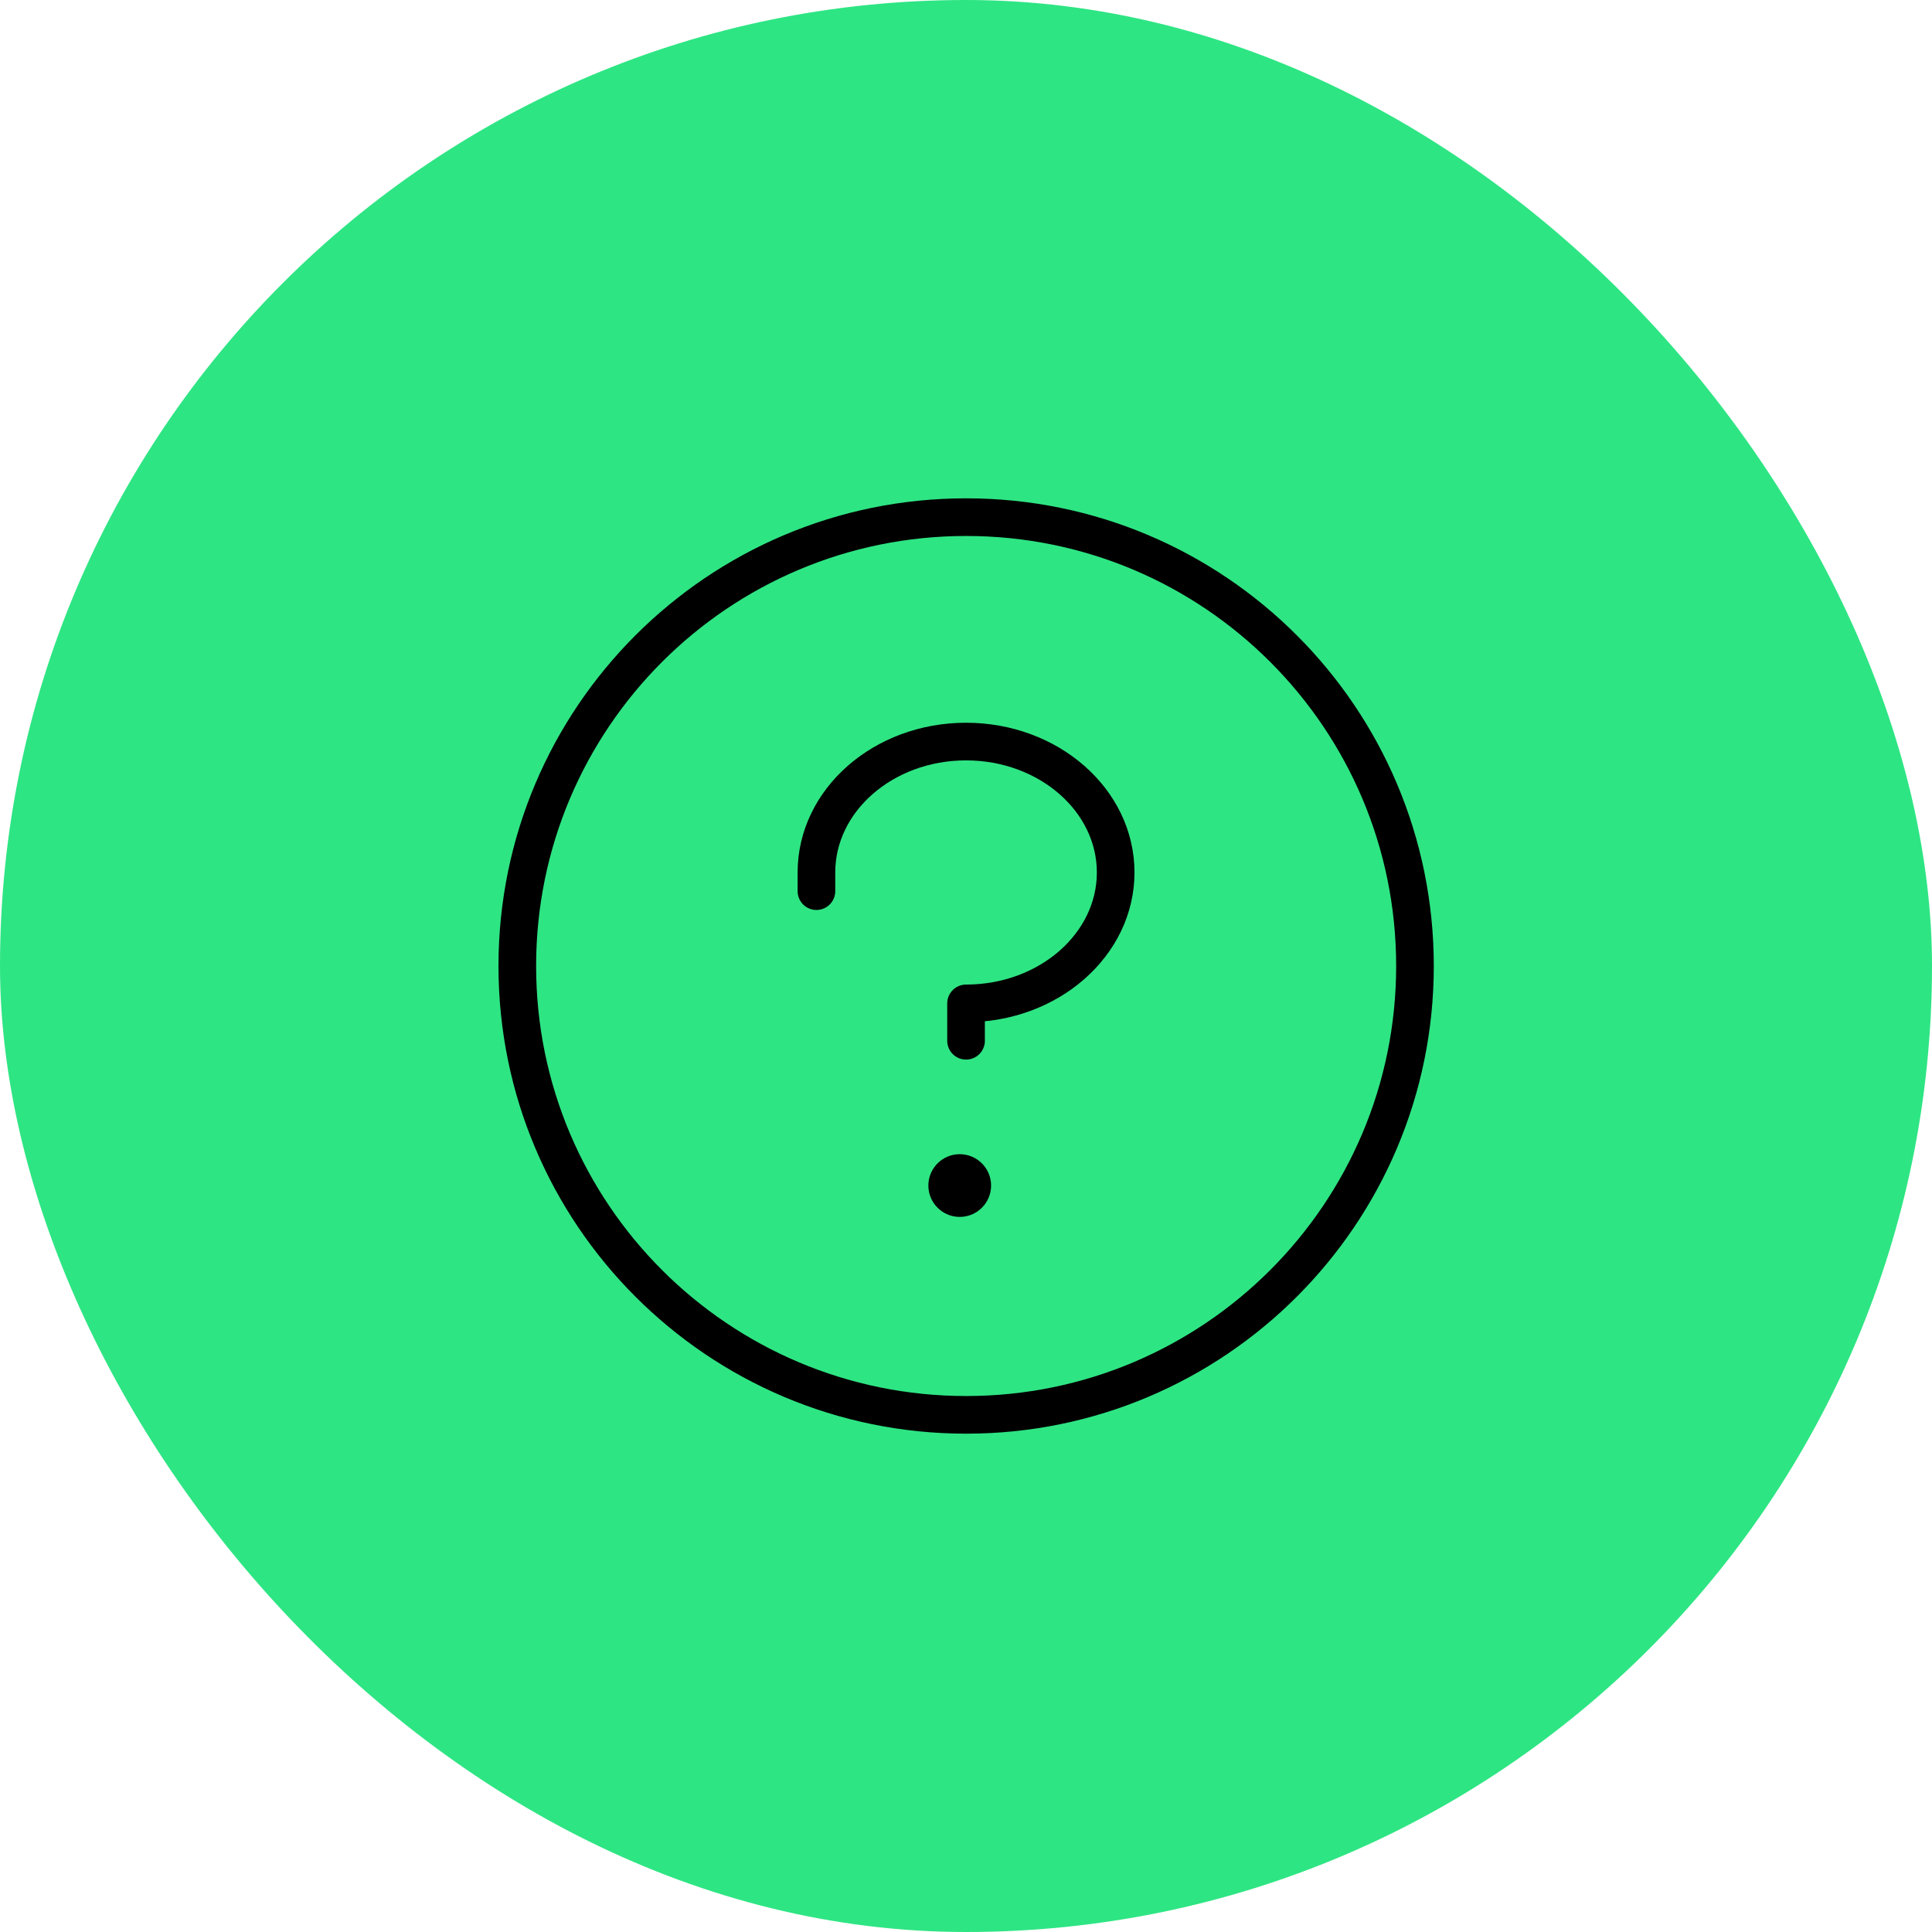 <svg width="77" height="77" viewBox="0 0 77 77" fill="none" xmlns="http://www.w3.org/2000/svg">
<rect width="77" height="77" rx="38.5" fill="#2EE583"/>
<g clip-path="url(#clip0_4006_67514)">
<path d="M38.25 48.5C38.94 48.5 39.5 47.94 39.5 47.25C39.5 46.56 38.94 46 38.25 46C37.56 46 37 46.56 37 47.25C37 47.94 37.56 48.5 38.25 48.5Z" fill="black"/>
<path d="M38.502 41.48V39.99C41.794 39.99 44.465 37.653 44.465 34.772C44.465 31.891 41.794 29.555 38.502 29.555C35.209 29.555 32.539 31.891 32.539 34.772V35.517" stroke="black" stroke-width="1.5" stroke-linecap="round" stroke-linejoin="round"/>
<path d="M38.506 56.389C48.385 56.389 56.394 48.38 56.394 38.5C56.394 28.62 48.385 20.611 38.506 20.611C28.626 20.611 20.617 28.62 20.617 38.5C20.617 48.38 28.626 56.389 38.506 56.389Z" stroke="black" stroke-width="1.5" stroke-linecap="round" stroke-linejoin="round"/>
</g>
<defs>
<clipPath id="clip0_4006_67514">
<rect width="47.703" height="47.703" fill="white" transform="translate(14.648 14.648)"/>
</clipPath>
</defs>
</svg>
